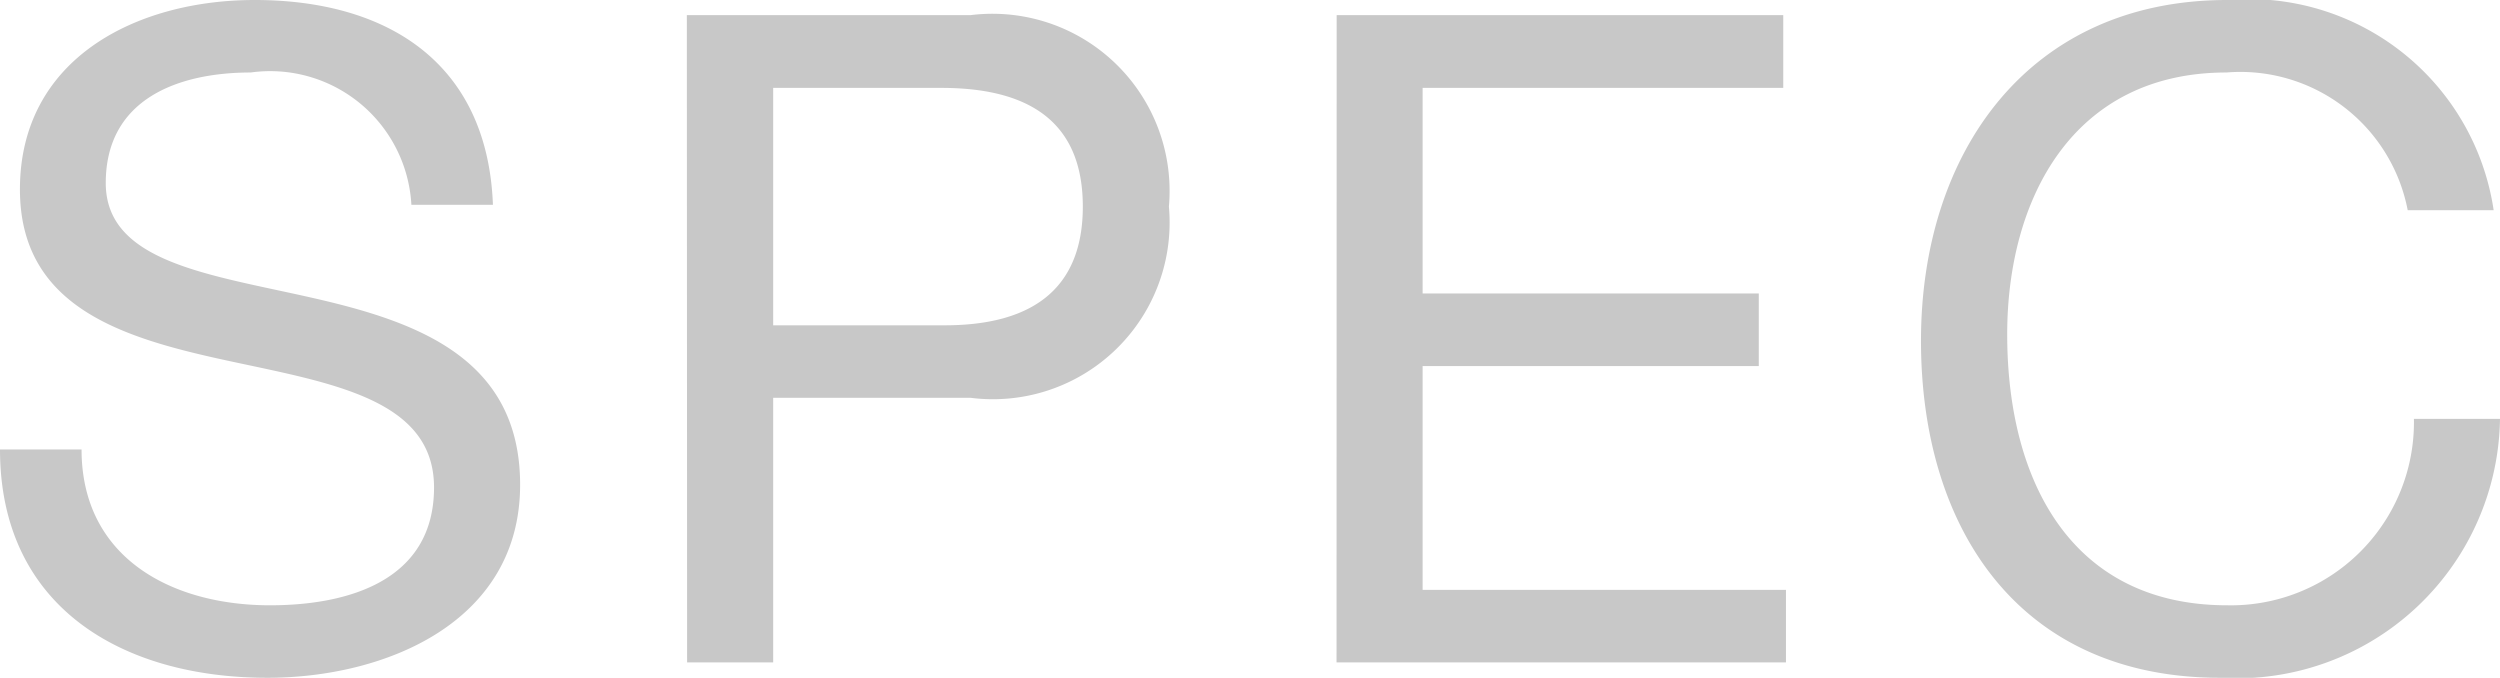<svg xmlns="http://www.w3.org/2000/svg" width="38.626" height="10.472" viewBox="0 0 38.626 10.472">
  <path id="パス_91" data-name="パス 91" d="M-11.718-7.07c-.084-2.2-1.638-3.164-3.682-3.164-1.82,0-3.626.9-3.626,2.926,0,1.834,1.61,2.3,3.206,2.646s3.192.588,3.192,1.96c0,1.442-1.33,1.82-2.534,1.82-1.512,0-2.912-.728-2.912-2.408h-1.26c0,2.436,1.89,3.528,4.13,3.528,1.82,0,3.906-.854,3.906-2.982,0-1.96-1.6-2.52-3.192-2.884S-17.7-6.174-17.7-7.406c0-1.3,1.12-1.708,2.24-1.708A2.185,2.185,0,0,1-12.978-7.07Zm3,7.07h1.33V-4.088H-4.34A2.73,2.73,0,0,0-1.274-7.042,2.737,2.737,0,0,0-4.34-10H-8.722Zm1.33-8.876h2.6c1.5,0,2.184.644,2.184,1.834S-3.29-5.194-4.788-5.208h-2.6ZM1.316,0H8.26V-1.12H2.646V-4.578H7.84V-5.7H2.646V-8.876H8.218V-10h-6.9ZM19.194-6.986a3.825,3.825,0,0,0-4.116-3.248c-3.08,0-4.732,2.366-4.732,5.264S11.858.238,14.966.238a4.069,4.069,0,0,0,4.326-4h-1.33A2.828,2.828,0,0,1,15.078-.882c-2.394,0-3.4-1.9-3.4-4.186,0-2.086,1.008-4.046,3.388-4.046a2.633,2.633,0,0,1,2.8,2.128Z" transform="translate(19.334 10.234)" fill="#c8c8c8"/>
</svg>
